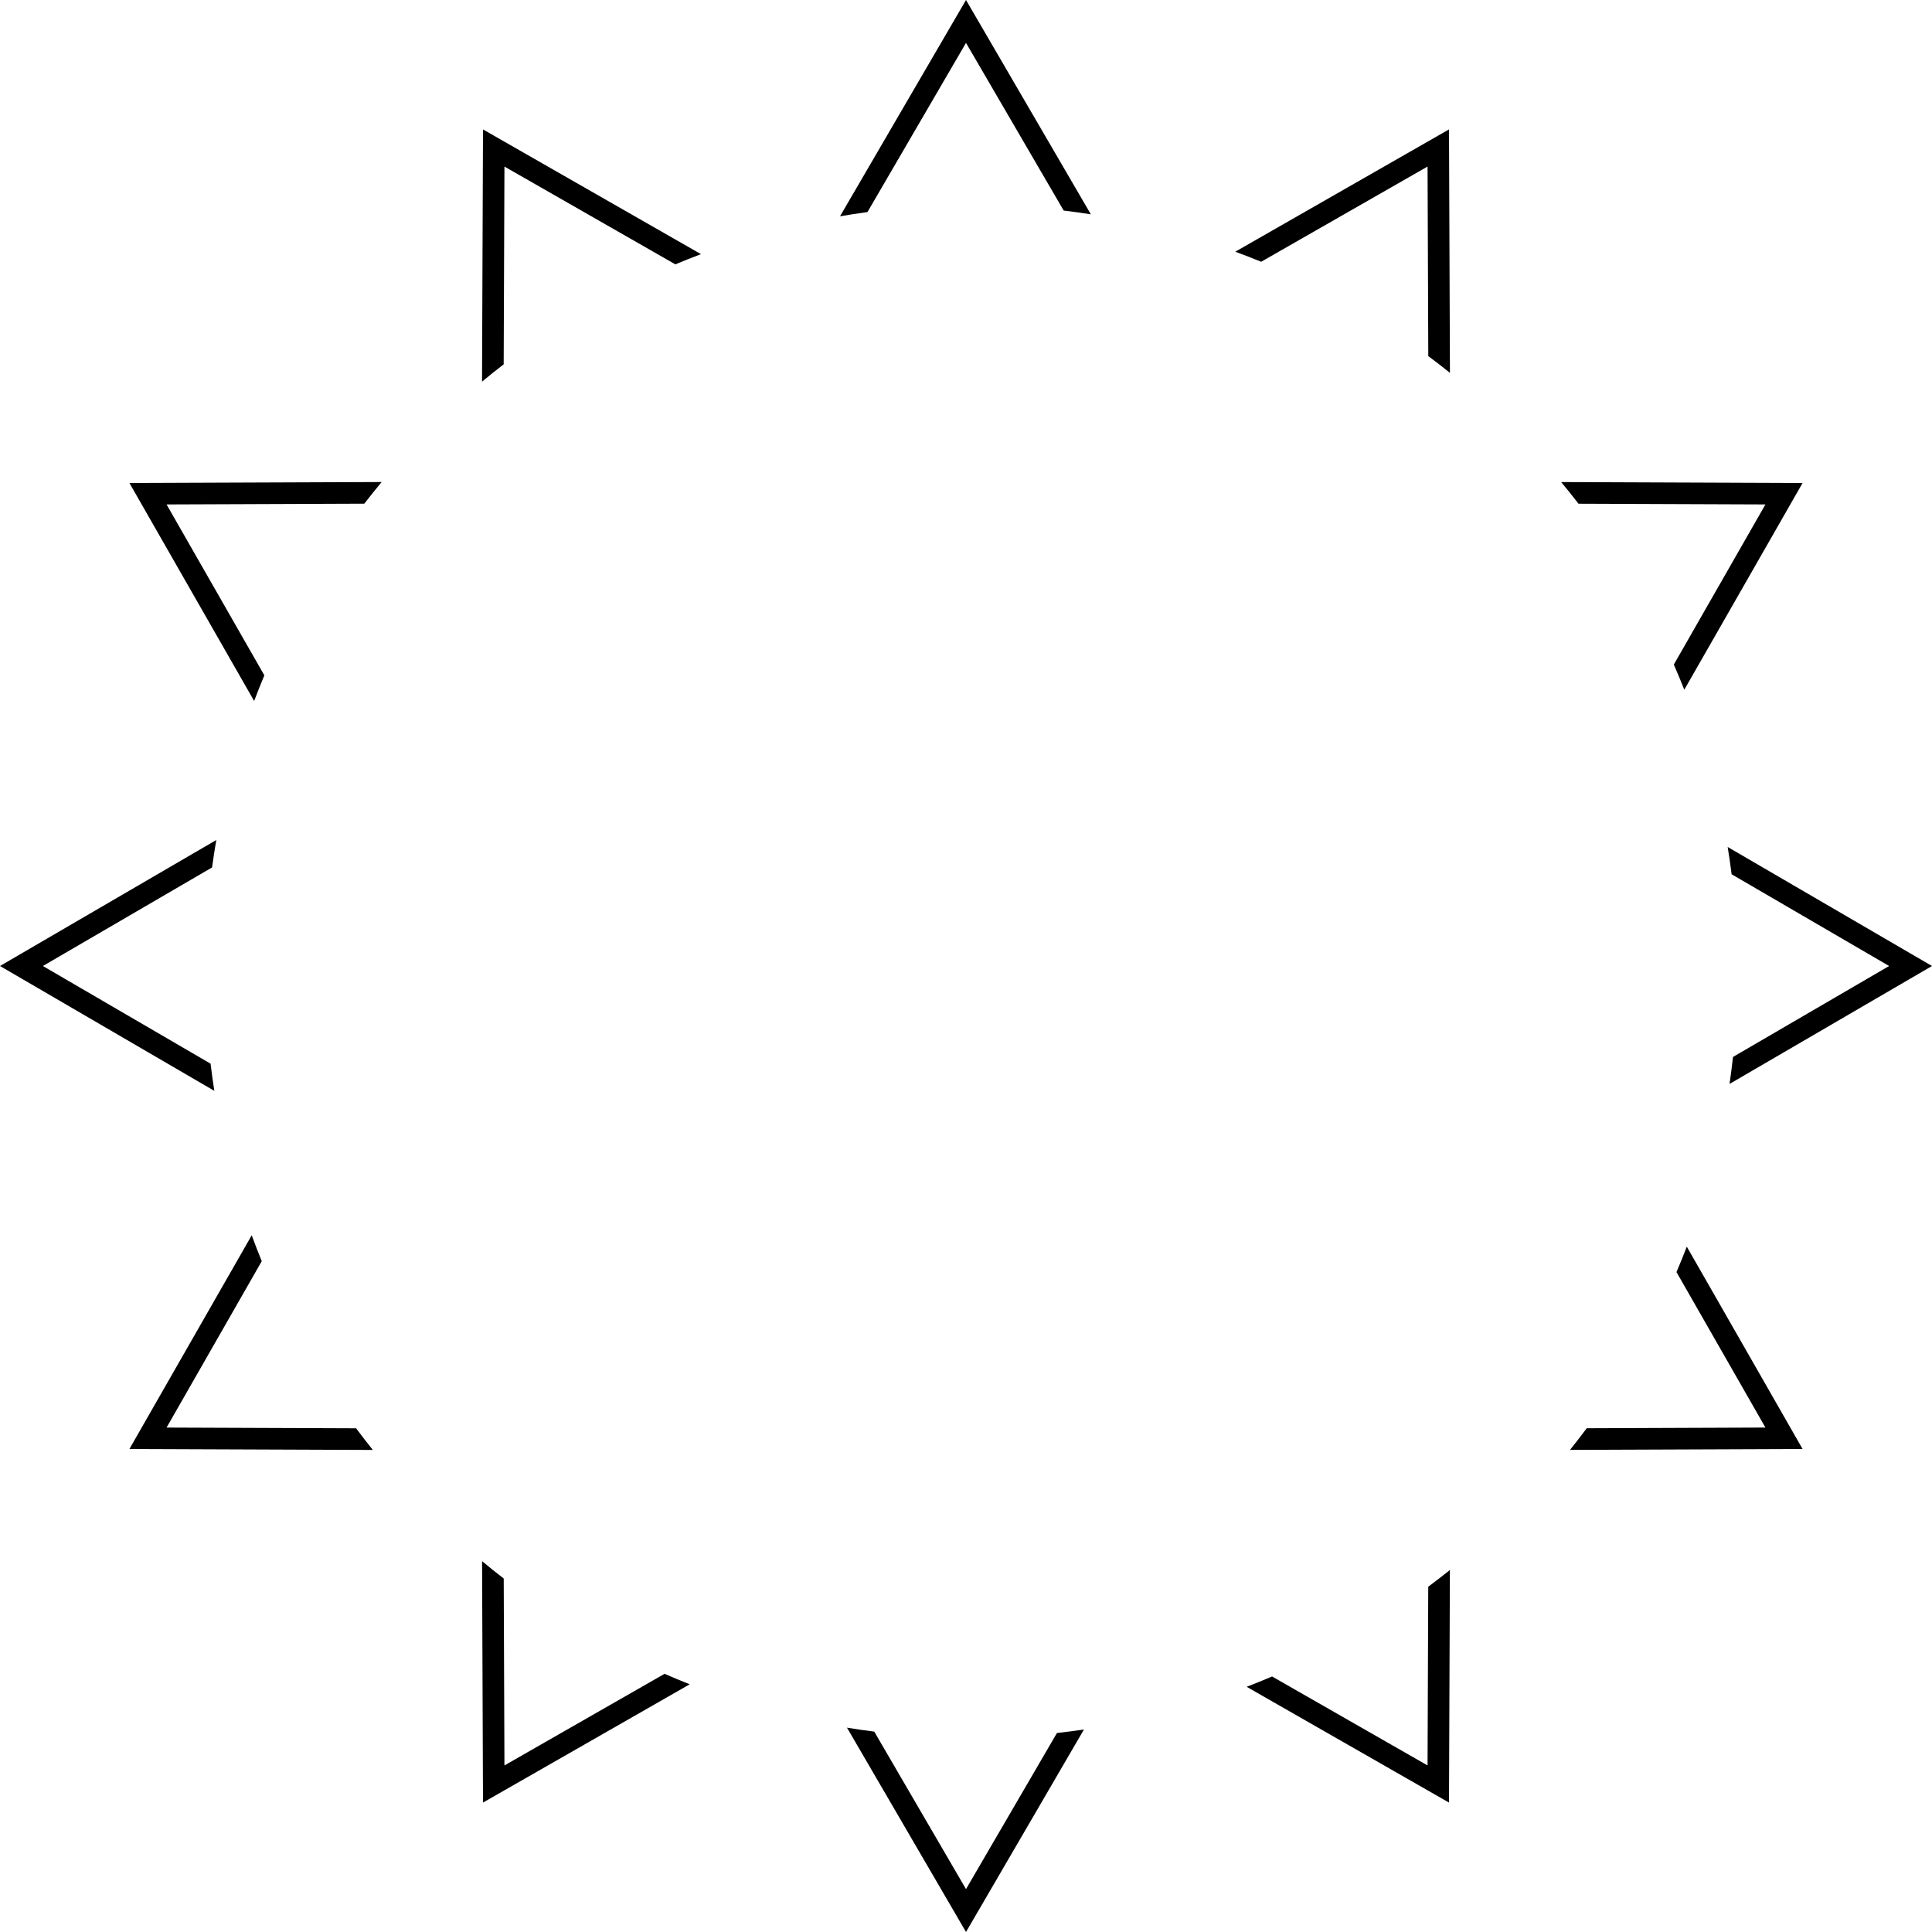 <?xml version="1.0" encoding="UTF-8"?> <svg xmlns="http://www.w3.org/2000/svg" width="179" height="179" viewBox="0 0 179 179" fill="none"> <path fill-rule="evenodd" clip-rule="evenodd" d="M98.55 19.509L89.5 3.973L80.37 19.648C79.517 19.763 78.669 19.894 77.827 20.04L88.343 1.987L89.5 0L90.657 1.987L101.067 19.857C100.233 19.727 99.394 19.611 98.55 19.509ZM64.945 23.547L46.745 13.133L44.75 11.991L44.741 14.29L44.66 35.36C45.319 34.813 45.987 34.277 46.666 33.754L46.737 15.432L62.571 24.492C63.355 24.163 64.147 23.848 64.945 23.547ZM35.36 44.66L14.29 44.741L11.991 44.75L13.133 46.746L23.547 64.946C23.848 64.147 24.163 63.355 24.492 62.571L15.432 46.737L33.753 46.666C34.277 45.988 34.812 45.319 35.36 44.66ZM20.04 77.826L1.987 88.342L0 89.5L1.987 90.657L19.857 101.067C19.727 100.232 19.611 99.393 19.509 98.549L3.973 89.5L19.648 80.369C19.763 79.517 19.894 78.669 20.04 77.826ZM23.322 114.449L13.133 132.255L11.991 134.25L14.29 134.259L34.542 134.337C34.014 133.678 33.498 133.009 32.994 132.331L15.432 132.264L24.252 116.849C23.928 116.056 23.618 115.256 23.322 114.449ZM44.664 144.643L44.741 164.71L44.75 167.009L46.746 165.867L63.902 156.05C63.118 155.74 62.341 155.416 61.571 155.079L46.737 163.568L46.67 146.25C45.992 145.726 45.323 145.191 44.664 144.643ZM78.473 160.069L88.343 177.013L89.5 179L90.657 177.013L100.428 160.24C99.598 160.362 98.764 160.469 97.925 160.563L89.5 175.027L81 160.435C80.153 160.328 79.31 160.206 78.473 160.069ZM115.503 156.282L132.254 165.867L134.25 167.009L134.259 164.71L134.333 145.461C133.674 145.989 133.005 146.505 132.327 147.009L132.263 163.568L117.859 155.326C117.081 155.658 116.295 155.977 115.503 156.282ZM145.461 134.333L164.71 134.259L167.009 134.25L165.867 132.254L156.282 115.503C155.977 116.295 155.658 117.081 155.326 117.859L163.568 132.263L147.009 132.327C146.505 133.005 145.989 133.674 145.461 134.333ZM160.24 100.428L177.013 90.658L179 89.5L177.013 88.343L160.069 78.473C160.206 79.311 160.328 80.153 160.435 81.001L175.027 89.5L160.563 97.926C160.469 98.764 160.362 99.599 160.24 100.428ZM156.05 63.902L165.867 46.745L167.009 44.75L164.71 44.741L144.643 44.663C145.19 45.322 145.726 45.991 146.249 46.67L163.568 46.736L155.08 61.571C155.416 62.341 155.74 63.118 156.05 63.902ZM134.337 34.542L134.259 14.29L134.25 11.99L132.254 13.132L114.448 23.321C115.255 23.617 116.056 23.928 116.849 24.252L132.263 15.431L132.331 32.994C133.009 33.498 133.678 34.014 134.337 34.542Z" fill="black"></path> </svg> 